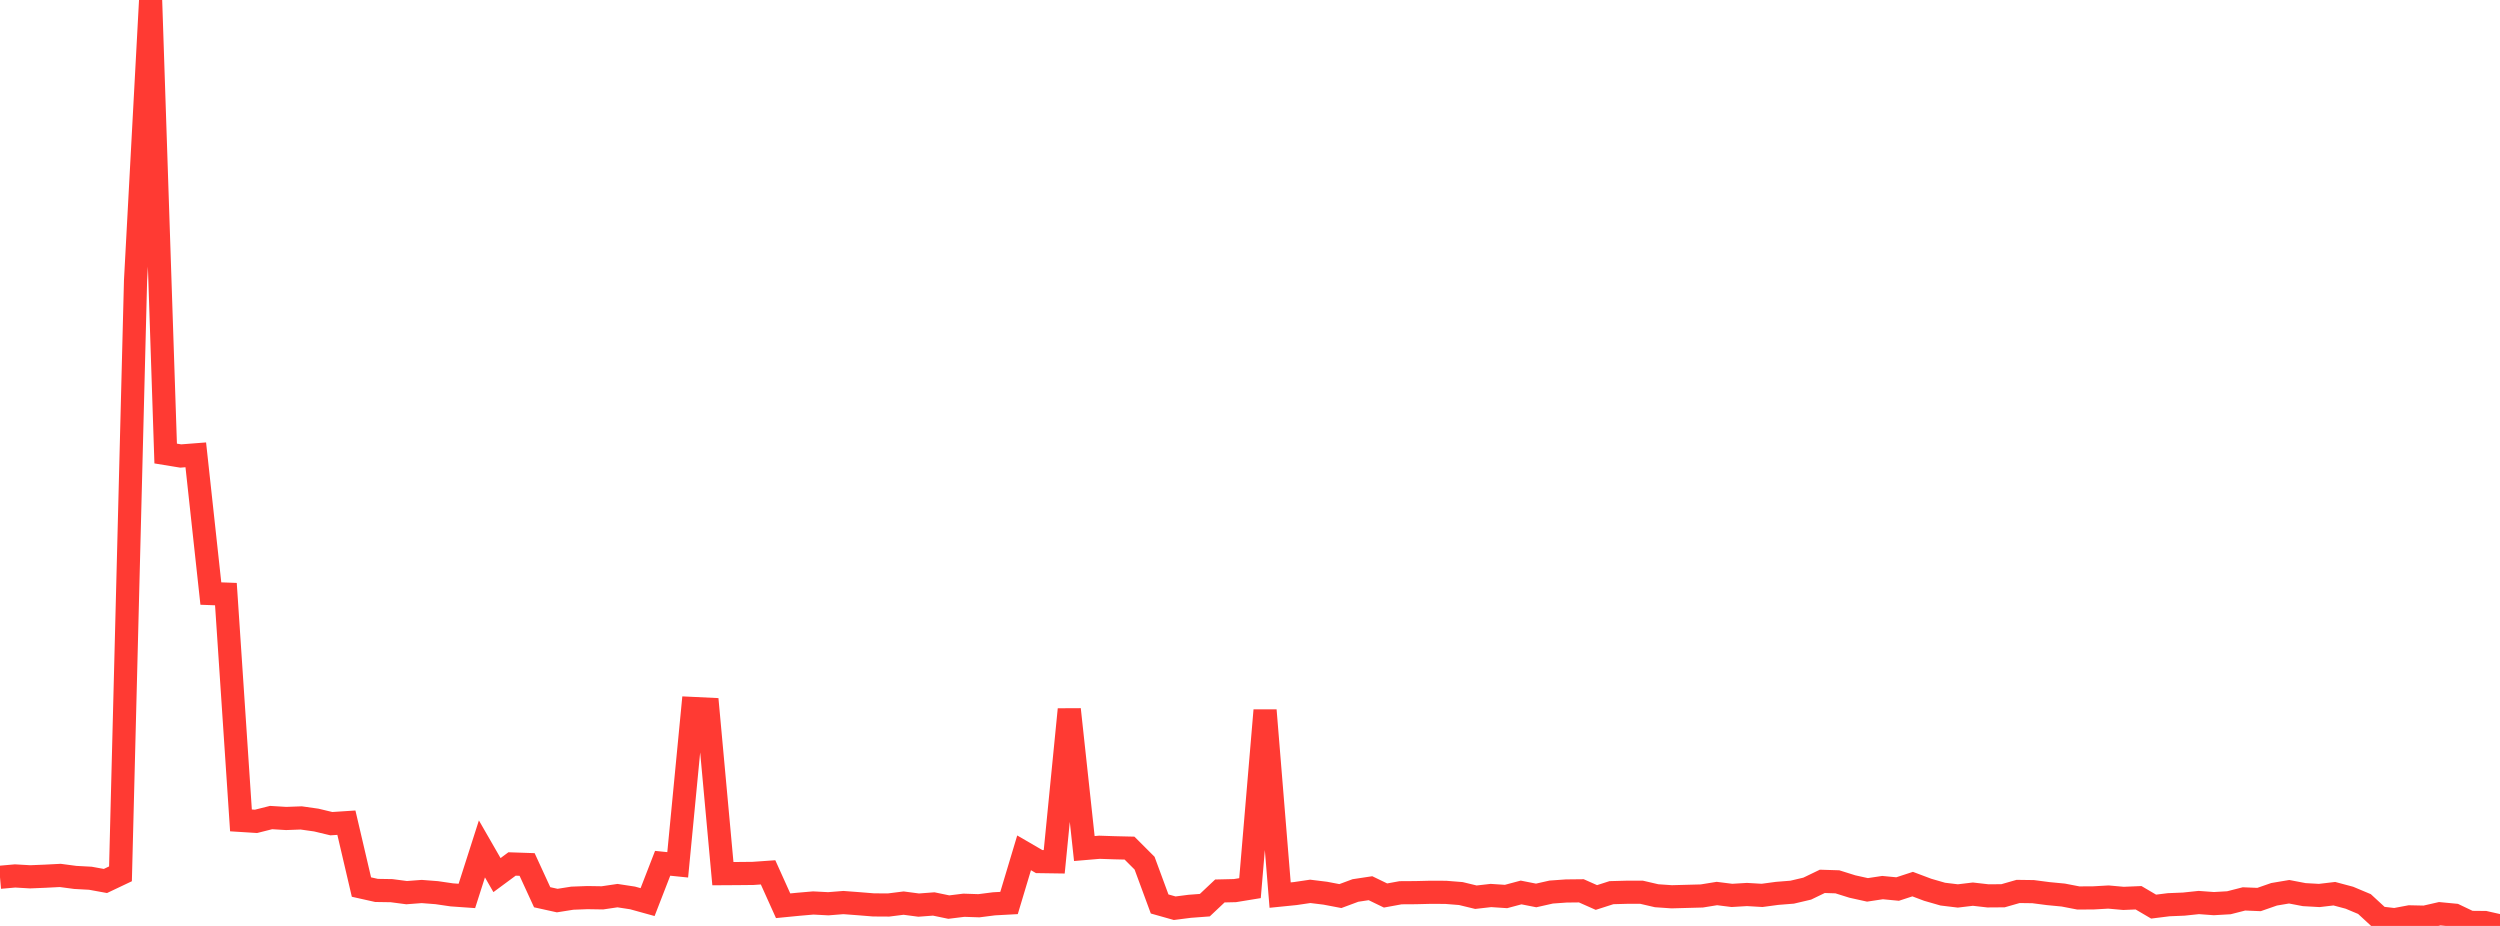 <?xml version="1.0" standalone="no"?>
<!DOCTYPE svg PUBLIC "-//W3C//DTD SVG 1.1//EN" "http://www.w3.org/Graphics/SVG/1.1/DTD/svg11.dtd">

<svg width="135" height="50" viewBox="0 0 135 50" preserveAspectRatio="none" 
  xmlns="http://www.w3.org/2000/svg"
  xmlns:xlink="http://www.w3.org/1999/xlink">


<polyline points="0.0, 47.373 0.813, 47.301 1.627, 47.348 2.44, 47.315 3.253, 47.273 4.066, 47.381 4.88, 47.425 5.693, 47.573 6.506, 47.187 7.319, 15.157 8.133, 0.0 8.946, 24.491 9.759, 24.624 10.572, 24.561 11.386, 32.052 12.199, 32.082 13.012, 44.302 13.825, 44.353 14.639, 44.148 15.452, 44.198 16.265, 44.168 17.078, 44.283 17.892, 44.478 18.705, 44.425 19.518, 47.901 20.331, 48.083 21.145, 48.096 21.958, 48.203 22.771, 48.141 23.584, 48.204 24.398, 48.323 25.211, 48.38 26.024, 45.841 26.837, 47.255 27.651, 46.654 28.464, 46.682 29.277, 48.451 30.09, 48.631 30.904, 48.502 31.717, 48.471 32.53, 48.484 33.343, 48.364 34.157, 48.488 34.97, 48.713 35.783, 46.618 36.596, 46.701 37.41, 38.257 38.223, 38.296 39.036, 47.177 39.849, 47.172 40.663, 47.164 41.476, 47.107 42.289, 48.911 43.102, 48.831 43.916, 48.761 44.729, 48.803 45.542, 48.738 46.355, 48.799 47.169, 48.865 47.982, 48.87 48.795, 48.768 49.608, 48.875 50.422, 48.814 51.235, 48.983 52.048, 48.883 52.861, 48.91 53.675, 48.806 54.488, 48.762 55.301, 46.053 56.114, 46.525 56.928, 46.537 57.741, 38.308 58.554, 45.821 59.367, 45.752 60.181, 45.779 60.994, 45.798 61.807, 46.611 62.62, 48.814 63.434, 49.044 64.247, 48.94 65.06, 48.879 65.873, 48.112 66.687, 48.093 67.5, 47.96 68.313, 38.355 69.127, 48.335 69.94, 48.253 70.753, 48.133 71.566, 48.233 72.38, 48.388 73.193, 48.086 74.006, 47.963 74.819, 48.357 75.633, 48.208 76.446, 48.203 77.259, 48.183 78.072, 48.187 78.886, 48.252 79.699, 48.449 80.512, 48.357 81.325, 48.411 82.139, 48.193 82.952, 48.354 83.765, 48.171 84.578, 48.113 85.392, 48.104 86.205, 48.465 87.018, 48.204 87.831, 48.182 88.645, 48.181 89.458, 48.37 90.271, 48.426 91.084, 48.404 91.898, 48.382 92.711, 48.25 93.524, 48.352 94.337, 48.303 95.151, 48.351 95.964, 48.242 96.777, 48.177 97.59, 47.986 98.404, 47.593 99.217, 47.618 100.03, 47.873 100.843, 48.053 101.657, 47.93 102.47, 48.008 103.283, 47.742 104.096, 48.048 104.91, 48.283 105.723, 48.381 106.536, 48.284 107.349, 48.377 108.163, 48.371 108.976, 48.138 109.789, 48.149 110.602, 48.255 111.416, 48.333 112.229, 48.49 113.042, 48.486 113.855, 48.44 114.669, 48.513 115.482, 48.479 116.295, 48.957 117.108, 48.855 117.922, 48.822 118.735, 48.736 119.548, 48.796 120.361, 48.749 121.175, 48.541 121.988, 48.574 122.801, 48.291 123.614, 48.154 124.428, 48.31 125.241, 48.356 126.054, 48.26 126.867, 48.477 127.681, 48.819 128.494, 49.568 129.307, 49.663 130.12, 49.51 130.934, 49.528 131.747, 49.342 132.56, 49.42 133.373, 49.808 134.187, 49.816 135.0, 50.0" fill="none" stroke="#ff3a33" stroke-width="1.25"/>

</svg>